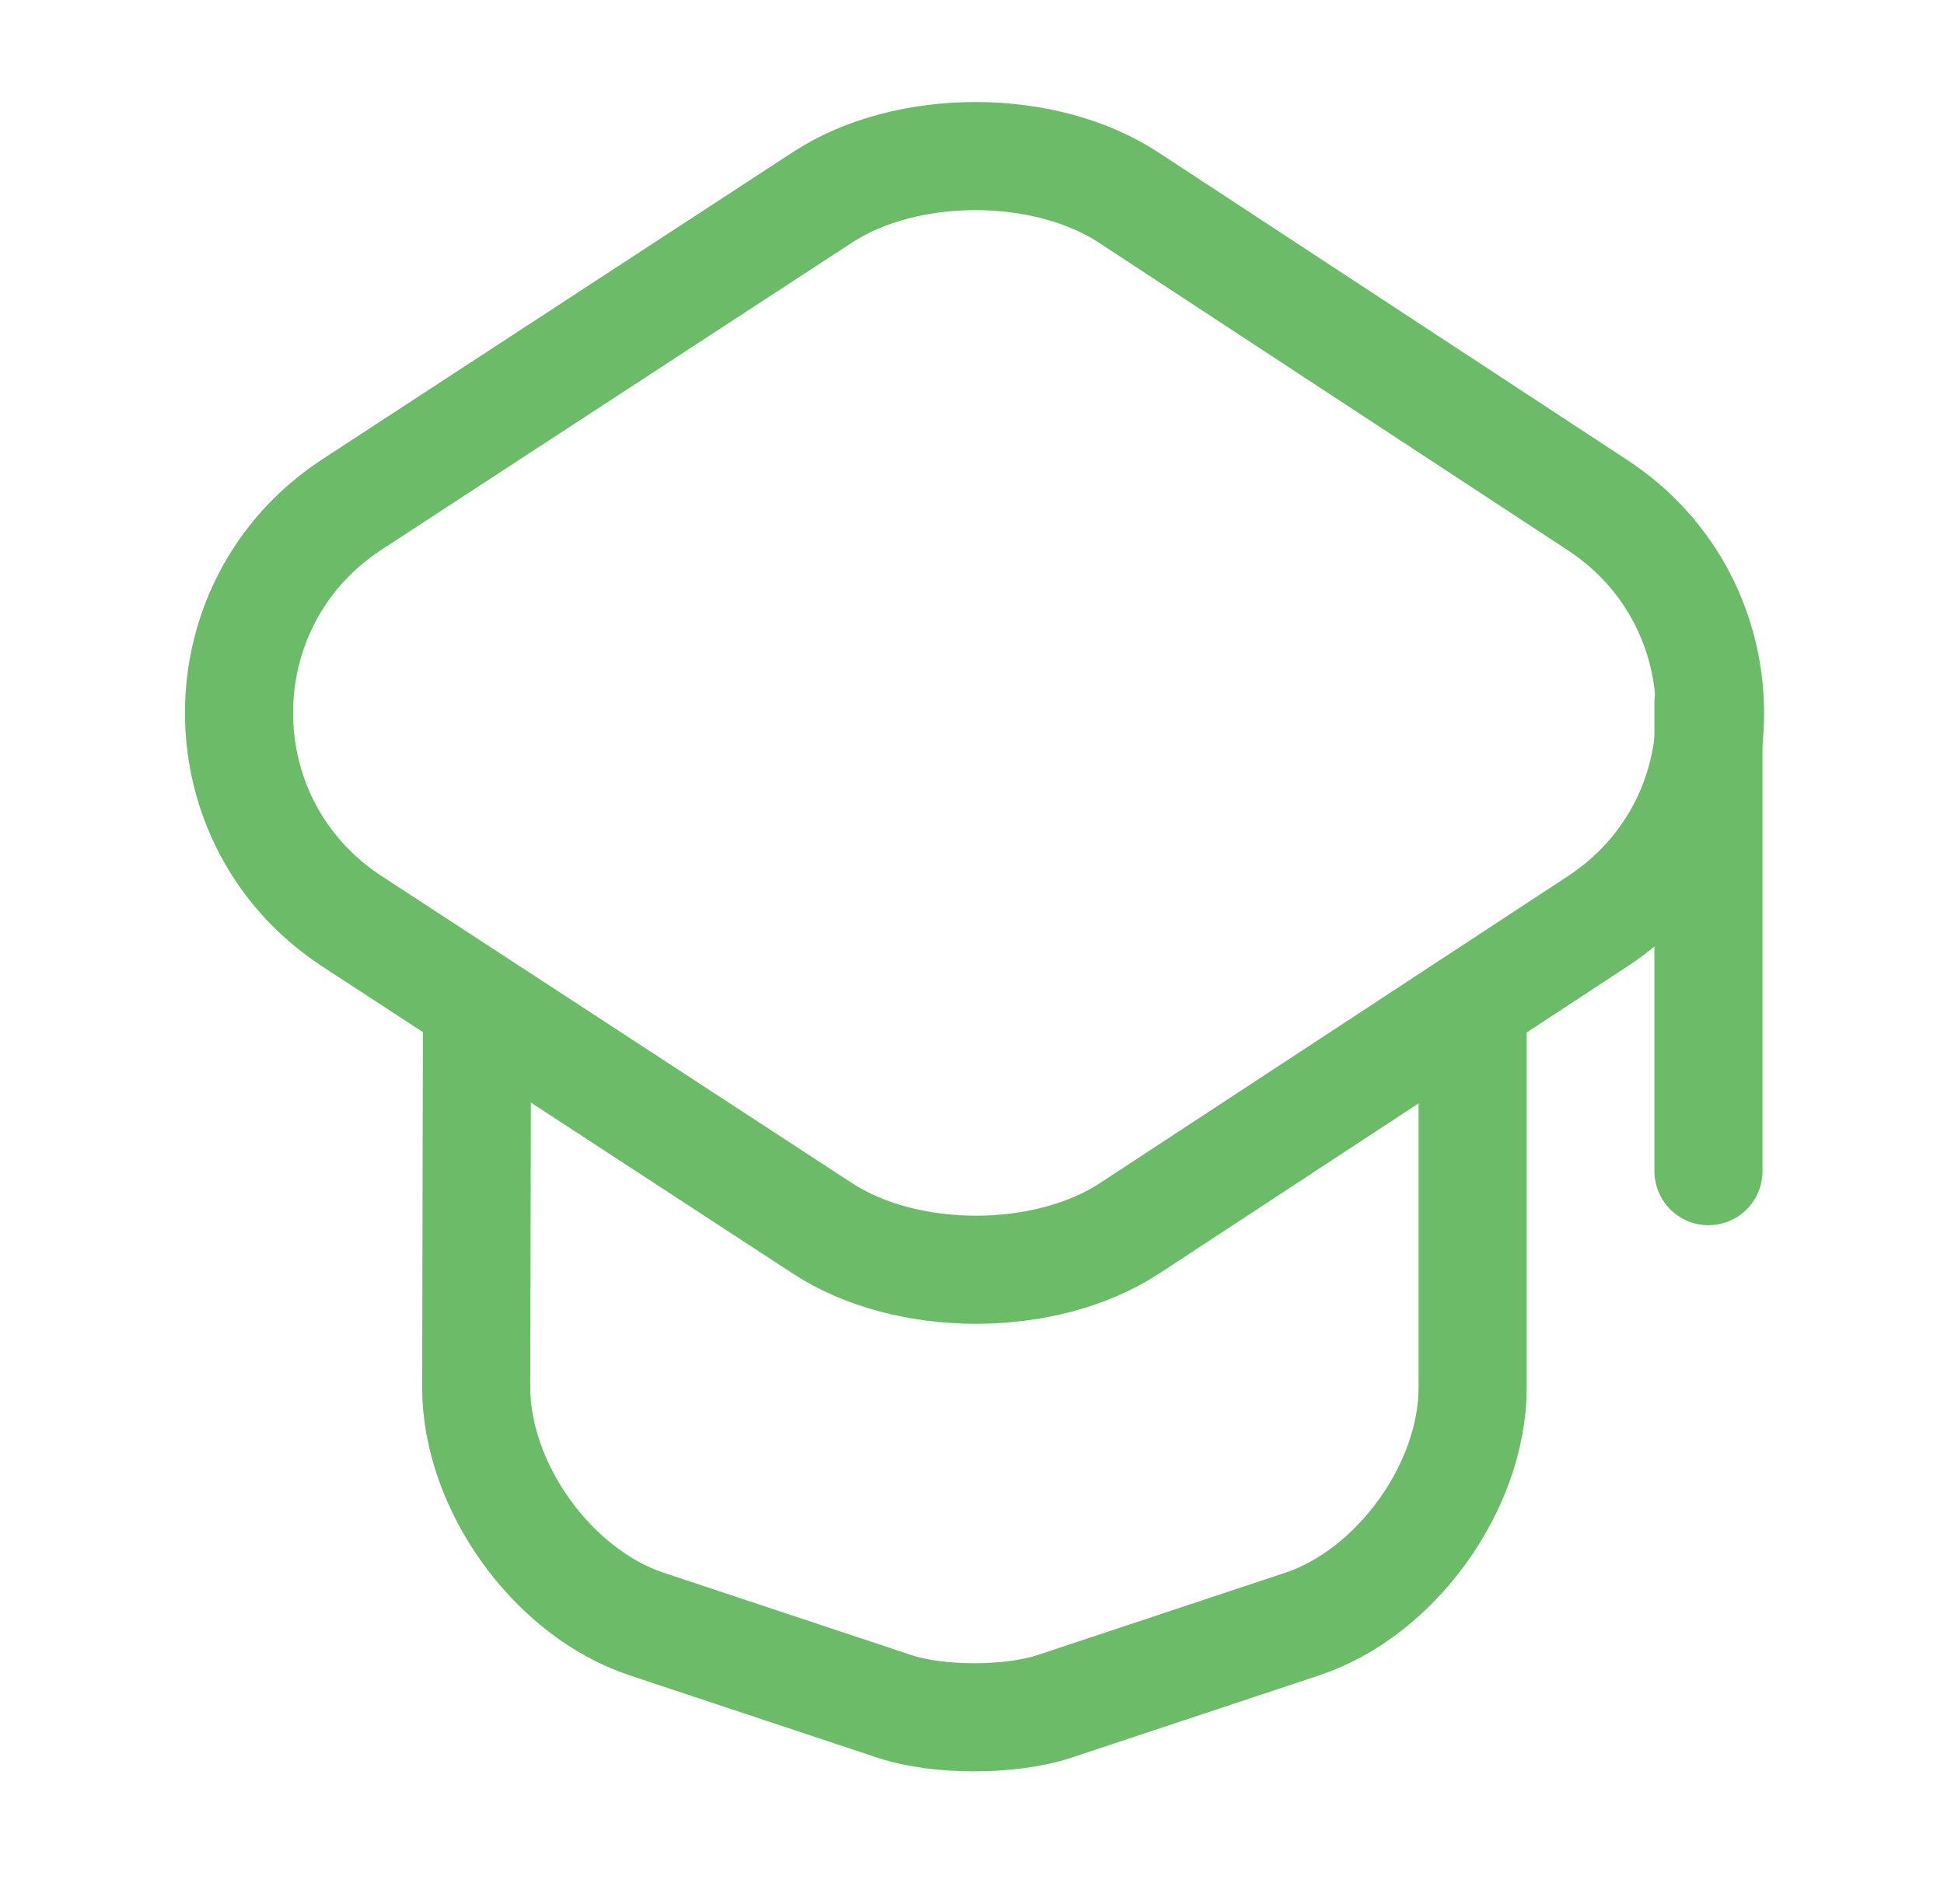 <?xml version="1.0" encoding="UTF-8"?>
<svg xmlns="http://www.w3.org/2000/svg" width="49" height="48" viewBox="0 0 49 48" fill="none">
  <path d="M20.723 4.98L8.874 12.716C5.075 15.196 5.075 20.747 8.874 23.227L20.723 30.962C22.849 32.36 26.352 32.36 28.478 30.962L40.268 23.227C44.047 20.747 44.047 15.216 40.268 12.735L28.478 5C26.352 3.583 22.849 3.583 20.723 4.98Z" stroke="#6BBB69" stroke-width="2.725" stroke-linecap="round" stroke-linejoin="round"></path>
  <path d="M12.023 25.746L12.003 34.977C12.003 37.477 13.932 40.154 16.294 40.941L22.573 43.028C23.656 43.382 25.447 43.382 26.549 43.028L32.828 40.941C35.19 40.154 37.119 37.477 37.119 34.977V25.845" stroke="#6BBB69" stroke-width="2.725" stroke-linecap="round" stroke-linejoin="round"></path>
  <path d="M43.063 29.525V17.715" stroke="#6BBB69" stroke-width="2.725" stroke-linecap="round" stroke-linejoin="round"></path>
</svg>
